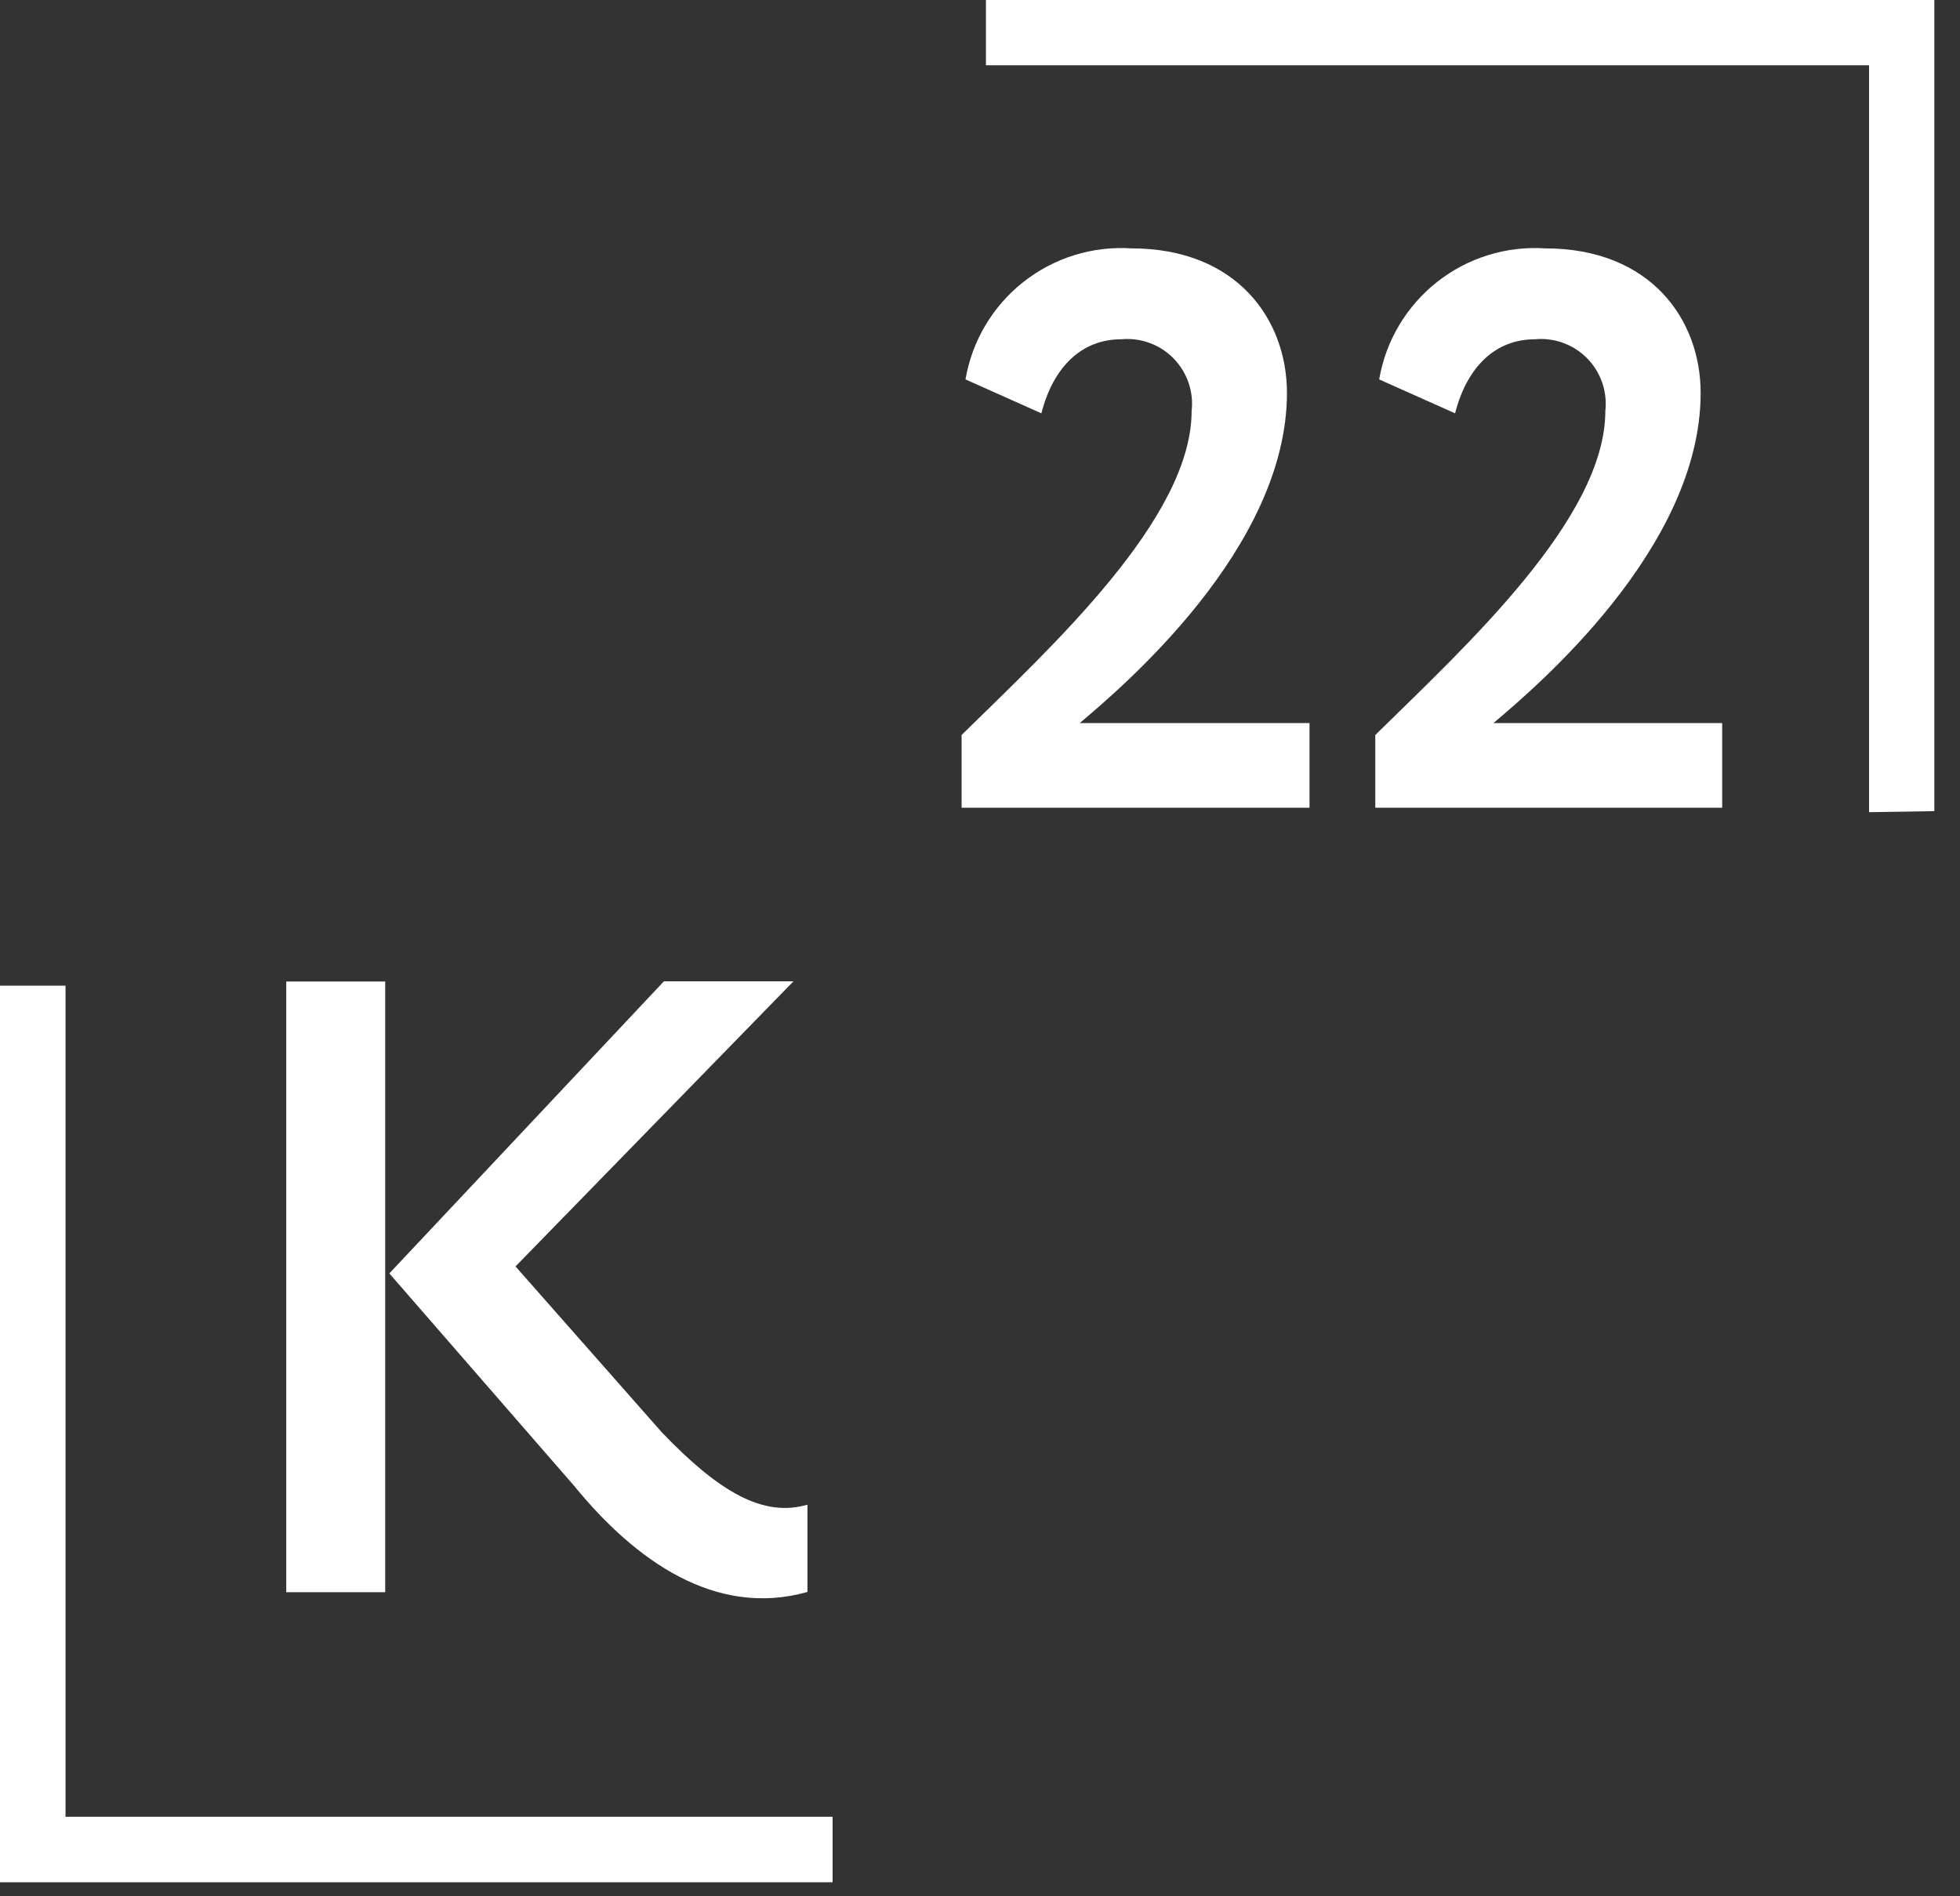 <?xml version="1.0" encoding="utf-8"?>
<svg xmlns="http://www.w3.org/2000/svg" fill="none" height="100%" overflow="visible" preserveAspectRatio="none" style="display: block;" viewBox="0 0 62 60" width="100%">
<rect x="0" y="0" width="62" height="60" fill="#333333" stroke="none"/>
<g id="Group 140">
<path d="M59.123 25.698L61.188 25.665V-1.52588e-05H31.188V2.065H59.123V25.698Z" fill="white" id="Vector"/>
<path d="M2.073 31.188H3.05176e-05V59.557H26.337V57.484H2.073V31.188Z" fill="white" id="Vector_2"/>
<path d="M9.055 31.057H12.185V50.379H9.055V31.057ZM16.307 40.071L20.945 45.331C22.748 47.208 24.141 48.019 25.542 47.609V50.371C22.633 51.191 20.093 49.38 18.167 47.02L12.316 40.292L21.002 31.049H25.1L16.307 40.071Z" fill="white" id="Vector_3"/>
<path d="M30.418 23.256C33.27 20.453 37.694 16.405 37.694 13.005C37.729 12.702 37.695 12.395 37.596 12.107C37.496 11.819 37.334 11.556 37.121 11.339C36.907 11.121 36.648 10.954 36.361 10.85C36.075 10.745 35.769 10.706 35.466 10.735C34.22 10.735 33.319 11.603 32.942 13.078L30.541 12.005C30.749 10.787 31.401 9.689 32.371 8.923C33.341 8.157 34.56 7.778 35.793 7.859C39.12 7.859 40.71 10.104 40.71 12.431C40.71 17.348 35.482 21.756 34.154 22.879H41.423V25.558H30.418V23.256Z" fill="white" id="Vector_4"/>
<path d="M43.504 23.256C46.356 20.453 50.781 16.405 50.781 13.005C50.815 12.702 50.781 12.395 50.682 12.107C50.583 11.819 50.42 11.556 50.207 11.339C49.993 11.121 49.734 10.954 49.448 10.85C49.161 10.745 48.855 10.706 48.552 10.735C47.306 10.735 46.405 11.603 46.028 13.078L43.627 12.005C43.835 10.787 44.487 9.689 45.457 8.923C46.427 8.157 47.647 7.778 48.88 7.859C52.207 7.859 53.796 10.104 53.796 12.431C53.796 17.348 48.568 21.756 47.241 22.879H54.477V25.558H43.504V23.256Z" fill="white" id="Vector_5"/>
</g>
</svg>